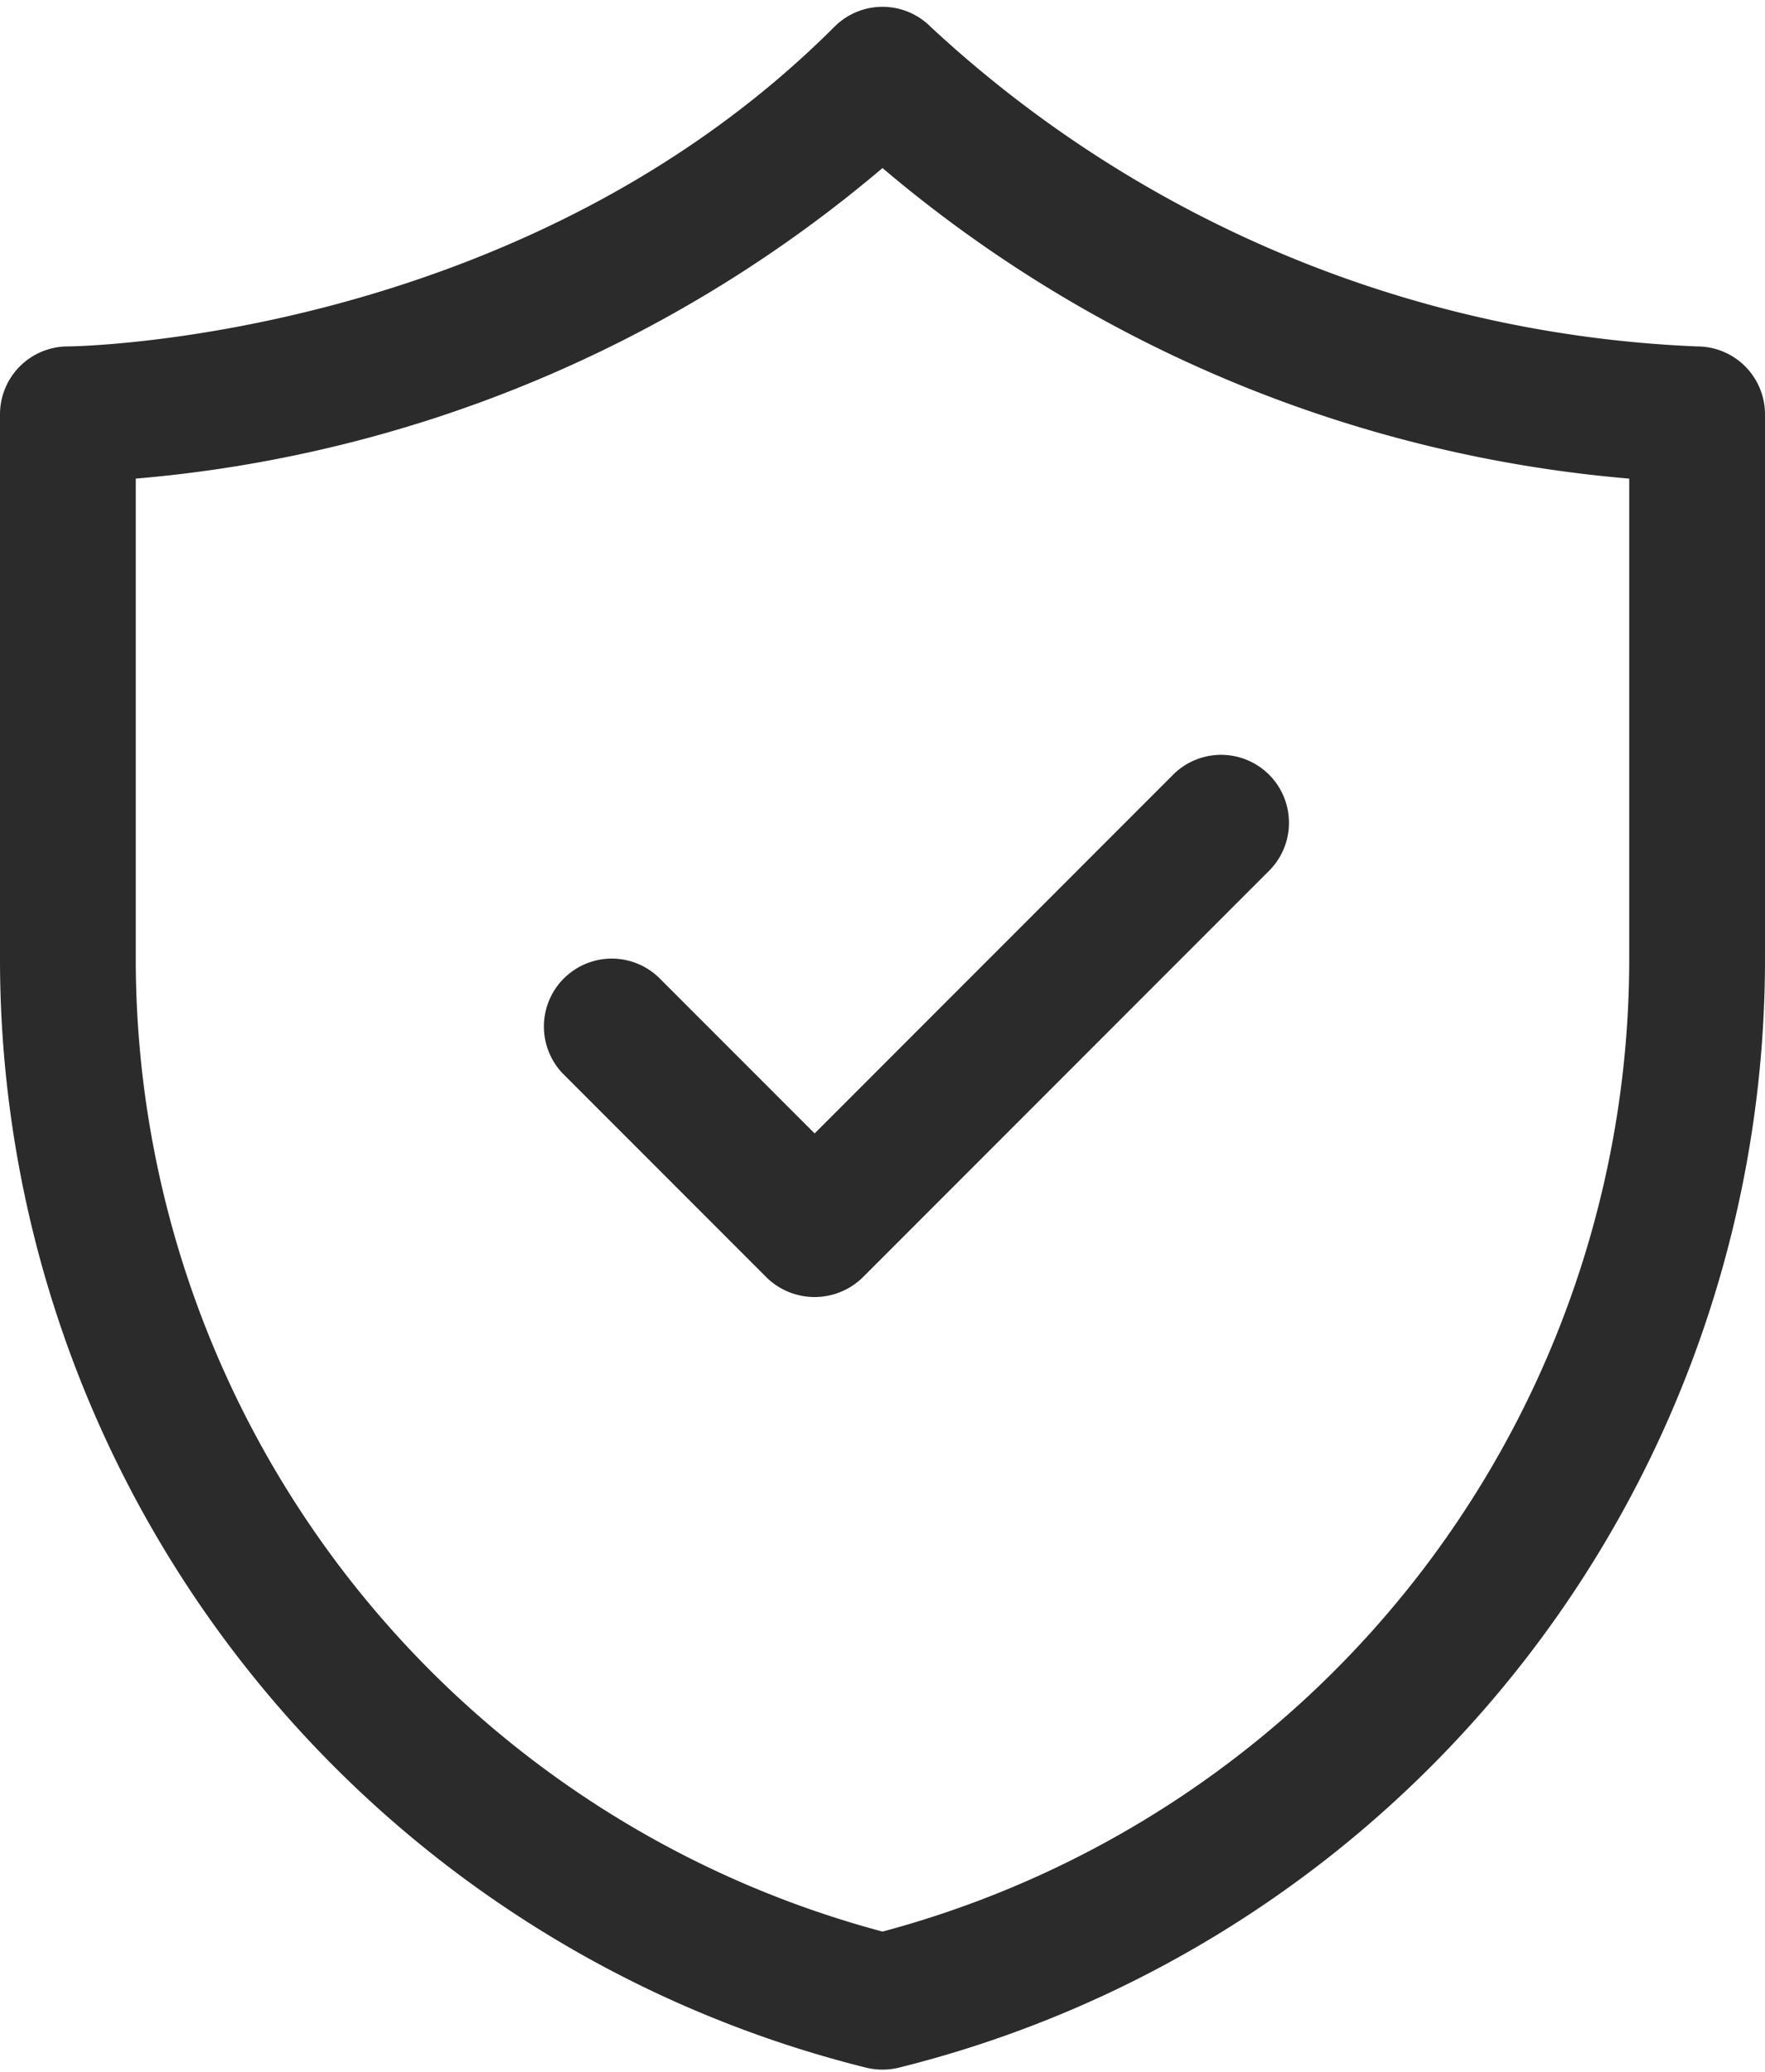 <?xml version="1.0" encoding="UTF-8" standalone="no"?><svg xmlns="http://www.w3.org/2000/svg" xmlns:xlink="http://www.w3.org/1999/xlink" data-name="Layer 1" fill="#2b2b2b" height="30.5" preserveAspectRatio="xMidYMid meet" version="1" viewBox="3.0 0.9 26.0 30.5" width="26" zoomAndPan="magnify"><g id="change1_1"><path d="M15.758,31.339a1.016,1.016,0,0,0,.484,0A16.817,16.817,0,0,0,29,15V7a1,1,0,0,0-1-1A17.653,17.653,0,0,1,16.707,1.293a1,1,0,0,0-1.414,0C10.66,5.926,4.064,6,4,6A1,1,0,0,0,3,7v8A16.817,16.817,0,0,0,15.758,31.339ZM5,7.946A19.562,19.562,0,0,0,16,3.374,19.562,19.562,0,0,0,27,7.946V15A14.821,14.821,0,0,1,16,29.336,14.821,14.821,0,0,1,5,15Z" fill="inherit"/></g><g id="change1_2"><path d="M14.293,19.707a1.013,1.013,0,0,0,1.414,0l6-6a1,1,0,0,0-1.414-1.414L15,17.586l-2.293-2.293a1,1,0,0,0-1.414,1.414Z" fill="inherit"/></g></svg>